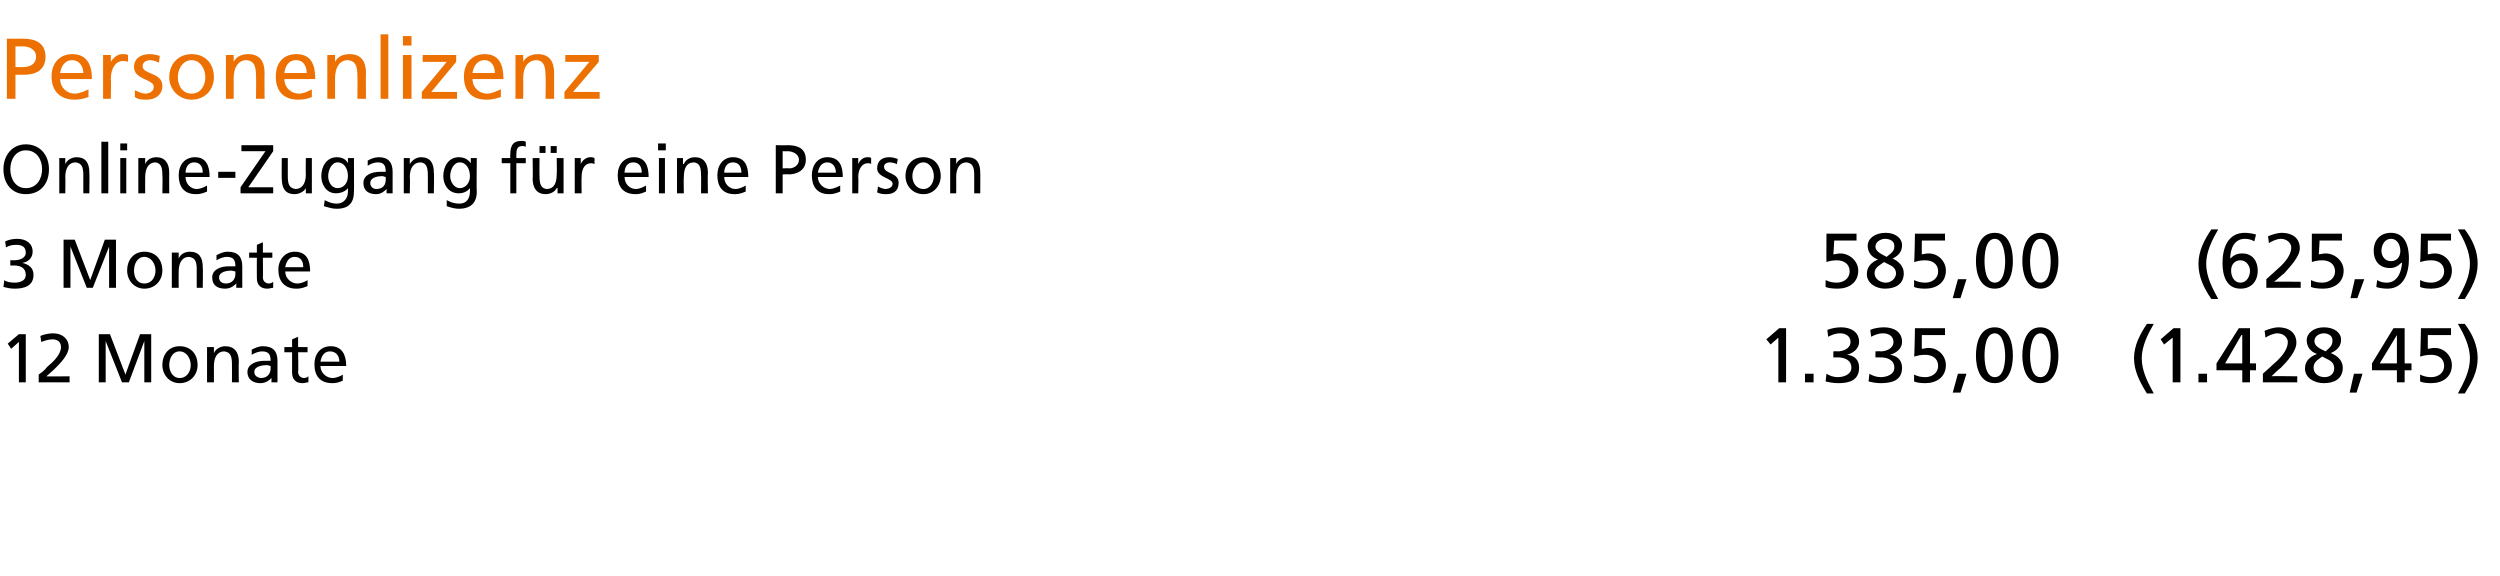 <?xml version="1.0" standalone="no"?>
<!DOCTYPE svg PUBLIC "-//W3C//DTD SVG 1.1//EN" "http://www.w3.org/Graphics/SVG/1.1/DTD/svg11.dtd">
<svg xmlns="http://www.w3.org/2000/svg" version="1.1" width="291px" height="67px" viewBox="0 -4 291 67" style="top:-4px">
  <desc>Personenlizenz Online Zugang f r eine Person 3 Monate 585,00 (625,95) 12 Monate 1.335,00 (1.428,45)</desc>
  <defs/>
  <g id="Polygon21084">
    <path d="M 2.2 35.8 L 1.3 36.6 L 0.9 36 L 2.2 34.9 L 3 34.9 L 3 40.5 L 2.2 40.5 L 2.2 35.8 Z M 4.5 39.6 C 4.8 39.4 5.2 39.1 5.5 38.7 C 6.1 38.2 7.1 37.3 7.1 36.4 C 7.1 35.8 6.7 35.5 6.1 35.5 C 5.6 35.5 5.1 35.7 4.8 35.8 C 4.8 35.8 4.7 35.1 4.7 35.1 C 5.2 34.9 5.7 34.8 6.2 34.8 C 7.2 34.8 8 35.4 8 36.4 C 8 37.3 7 38.3 6.4 38.9 C 6 39.3 5.6 39.6 5.4 39.8 C 5.37 39.84 8.1 39.8 8.1 39.8 L 8.1 40.5 L 4.5 40.5 C 4.5 40.5 4.52 39.64 4.5 39.6 Z M 11.5 34.9 L 12.8 34.9 L 14.6 39.6 L 16.3 34.9 L 17.6 34.9 L 17.6 40.5 L 16.8 40.5 L 16.8 35.7 L 16.8 35.7 L 15 40.5 L 14.2 40.5 L 12.3 35.7 L 12.3 35.7 L 12.3 40.5 L 11.5 40.5 L 11.5 34.9 Z M 20.9 36.3 C 22.2 36.3 23 37.2 23 38.5 C 23 39.6 22.2 40.6 20.9 40.6 C 19.7 40.6 18.9 39.6 18.9 38.5 C 18.9 37.2 19.7 36.3 20.9 36.3 Z M 20.9 40 C 21.8 40 22.2 39.2 22.2 38.5 C 22.2 37.7 21.7 36.9 20.9 36.9 C 20.1 36.9 19.7 37.7 19.7 38.5 C 19.7 39.2 20.1 40 20.9 40 Z M 24.1 36.4 L 24.9 36.4 L 24.9 37.1 C 24.9 37.1 24.89 37.07 24.9 37.1 C 25.1 36.6 25.7 36.3 26.2 36.3 C 27.3 36.3 27.8 37 27.8 38.1 C 27.76 38.08 27.8 40.5 27.8 40.5 L 27 40.5 C 27 40.5 27.01 38.39 27 38.4 C 27 37.4 26.8 37 26.1 36.9 C 25.3 36.9 24.9 37.6 24.9 38.6 C 24.9 38.61 24.9 40.5 24.9 40.5 L 24.1 40.5 L 24.1 36.4 Z M 29.3 36.7 C 29.7 36.5 30.1 36.3 30.6 36.3 C 31.8 36.3 32.3 36.9 32.3 38 C 32.3 38 32.3 39.7 32.3 39.7 C 32.3 40.2 32.3 40.4 32.3 40.5 C 32.32 40.5 31.6 40.5 31.6 40.5 L 31.6 40 C 31.6 40 31.6 39.97 31.6 40 C 31.4 40.2 31 40.6 30.3 40.6 C 29.5 40.6 28.8 40.2 28.8 39.3 C 28.8 38.3 30 38 30.7 38 C 31 38 31.2 38 31.5 38 C 31.5 37.3 31.3 36.9 30.5 36.9 C 30.1 36.9 29.6 37.1 29.3 37.3 C 29.3 37.3 29.3 36.7 29.3 36.7 Z M 31.5 38.6 C 31.4 38.6 31.2 38.5 31.1 38.5 C 30.6 38.5 29.6 38.6 29.6 39.3 C 29.6 39.8 30.1 40 30.4 40 C 31.1 40 31.5 39.5 31.5 38.9 C 31.5 38.9 31.5 38.6 31.5 38.6 Z M 35.8 37 L 34.7 37 C 34.7 37 34.75 39.26 34.7 39.3 C 34.7 39.7 35 40 35.4 40 C 35.6 40 35.8 39.9 35.9 39.8 C 35.9 39.8 35.9 40.5 35.9 40.5 C 35.7 40.5 35.5 40.6 35.2 40.6 C 34.5 40.6 34 40.2 34 39.4 C 33.99 39.41 34 37 34 37 L 33.1 37 L 33.1 36.4 L 34 36.4 L 34 35.5 L 34.7 35.2 L 34.7 36.4 L 35.8 36.4 L 35.8 37 Z M 39.9 40.3 C 39.7 40.4 39.3 40.6 38.7 40.6 C 37.2 40.6 36.6 39.7 36.6 38.4 C 36.6 37.2 37.3 36.3 38.5 36.3 C 39.8 36.3 40.3 37.3 40.3 38.6 C 40.3 38.6 37.3 38.6 37.3 38.6 C 37.3 39.4 38 40 38.7 40 C 39.2 40 39.8 39.7 39.9 39.6 C 39.9 39.6 39.9 40.3 39.9 40.3 Z M 39.5 38.1 C 39.5 37.4 39.1 36.9 38.4 36.9 C 37.7 36.9 37.4 37.5 37.3 38.1 C 37.3 38.1 39.5 38.1 39.5 38.1 Z M 207 35.3 L 206.1 36.1 L 205.6 35.5 L 207.1 34.2 L 207.9 34.2 L 207.9 40.5 L 207 40.5 L 207 35.3 Z M 210.1 39.5 L 211.1 39.5 L 211.1 40.5 L 210.1 40.5 L 210.1 39.5 Z M 213.4 36.9 C 213.4 36.9 213.86 36.86 213.9 36.9 C 214.5 36.9 215.4 36.6 215.4 35.8 C 215.4 35.1 214.8 34.8 214.2 34.8 C 213.6 34.8 213.2 35 212.8 35.2 C 212.8 35.2 212.7 34.4 212.7 34.4 C 213.2 34.2 213.8 34.1 214.3 34.1 C 215.4 34.1 216.4 34.6 216.4 35.8 C 216.4 36.6 215.7 37.1 215 37.3 C 215 37.3 215 37.3 215 37.3 C 215.9 37.4 216.4 37.9 216.4 38.8 C 216.4 40.3 215.2 40.6 214 40.6 C 213.4 40.6 212.9 40.5 212.5 40.4 C 212.5 40.4 212.6 39.5 212.6 39.5 C 212.9 39.7 213.4 39.9 213.9 39.9 C 214.6 39.9 215.5 39.6 215.5 38.8 C 215.5 37.9 214.7 37.6 213.9 37.6 C 213.91 37.6 213.4 37.6 213.4 37.6 L 213.4 36.9 Z M 218.3 36.9 C 218.3 36.9 218.85 36.86 218.9 36.9 C 219.5 36.9 220.4 36.6 220.4 35.8 C 220.4 35.1 219.8 34.8 219.2 34.8 C 218.6 34.8 218.2 35 217.8 35.2 C 217.8 35.2 217.7 34.4 217.7 34.4 C 218.1 34.2 218.8 34.1 219.3 34.1 C 220.4 34.1 221.4 34.6 221.4 35.8 C 221.4 36.6 220.7 37.1 220 37.3 C 220 37.3 220 37.3 220 37.3 C 220.8 37.4 221.4 37.9 221.4 38.8 C 221.4 40.3 220.2 40.6 218.9 40.6 C 218.4 40.6 217.9 40.5 217.5 40.4 C 217.5 40.4 217.6 39.5 217.6 39.5 C 217.9 39.7 218.4 39.9 218.9 39.9 C 219.6 39.9 220.5 39.6 220.5 38.8 C 220.5 37.9 219.7 37.6 218.9 37.6 C 218.9 37.6 218.3 37.6 218.3 37.6 L 218.3 36.9 Z M 226.4 35 L 223.7 35 C 223.7 35 223.69 36.64 223.7 36.6 C 223.9 36.6 224.1 36.5 224.5 36.5 C 225.6 36.5 226.5 37.4 226.5 38.5 C 226.5 39.9 225.4 40.6 224.1 40.6 C 223.4 40.6 223 40.5 222.8 40.4 C 222.8 40.4 222.8 39.6 222.8 39.6 C 223.2 39.8 223.6 39.9 224.1 39.9 C 224.9 39.9 225.6 39.4 225.6 38.6 C 225.6 37.7 224.9 37.3 224.1 37.3 C 223.5 37.3 223.2 37.4 222.8 37.5 C 222.85 37.52 222.9 34.2 222.9 34.2 L 226.4 34.2 L 226.4 35 Z M 227.9 39.5 L 228.9 39.5 L 228.2 41.7 L 227.3 41.7 L 227.9 39.5 Z M 232.2 34.1 C 233.9 34.1 234.3 36 234.3 37.4 C 234.3 38.7 233.9 40.6 232.2 40.6 C 230.4 40.6 230 38.7 230 37.4 C 230 36 230.4 34.1 232.2 34.1 Z M 232.2 39.9 C 233.3 39.9 233.4 38.1 233.4 37.4 C 233.4 36.6 233.2 34.8 232.2 34.8 C 231.1 34.8 231 36.6 231 37.4 C 231 38.1 231.1 39.9 232.2 39.9 Z M 237.5 34.1 C 239.2 34.1 239.6 36 239.6 37.4 C 239.6 38.7 239.2 40.6 237.5 40.6 C 235.8 40.6 235.4 38.7 235.4 37.4 C 235.4 36 235.8 34.1 237.5 34.1 Z M 237.5 39.9 C 238.6 39.9 238.7 38.1 238.7 37.4 C 238.7 36.6 238.5 34.8 237.5 34.8 C 236.5 34.8 236.3 36.6 236.3 37.4 C 236.3 38.1 236.4 39.9 237.5 39.9 Z M 249.9 41.8 C 249.1 40.5 248.4 39.2 248.4 37.7 C 248.4 36.2 249.1 34.9 249.9 33.7 C 249.9 33.7 250.7 33.7 250.7 33.7 C 250 34.9 249.3 36.3 249.3 37.7 C 249.3 39.2 250 40.5 250.7 41.8 C 250.7 41.8 249.9 41.8 249.9 41.8 Z M 252.9 35.3 L 251.9 36.1 L 251.5 35.5 L 253 34.2 L 253.8 34.2 L 253.8 40.5 L 252.9 40.5 L 252.9 35.3 Z M 255.9 39.5 L 256.9 39.5 L 256.9 40.5 L 255.9 40.5 L 255.9 39.5 Z M 261 35 L 260.9 35 L 259 38.3 L 261 38.3 L 261 35 Z M 261 39.1 L 258 39.1 L 258 38.3 L 260.6 34.2 L 261.9 34.2 L 261.9 38.3 L 262.6 38.3 L 262.6 39.1 L 261.9 39.1 L 261.9 40.5 L 261 40.5 L 261 39.1 Z M 263.4 39.5 C 263.7 39.2 264.1 38.9 264.5 38.5 C 265.2 37.9 266.3 36.9 266.3 35.8 C 266.3 35.3 265.8 34.8 265.1 34.8 C 264.6 34.8 264 35.1 263.7 35.3 C 263.7 35.3 263.6 34.5 263.6 34.5 C 264.1 34.3 264.7 34.1 265.2 34.1 C 266.4 34.1 267.3 34.7 267.3 35.9 C 267.3 36.9 266.2 38.1 265.5 38.8 C 265.1 39.1 264.7 39.5 264.4 39.8 C 264.37 39.76 267.4 39.8 267.4 39.8 L 267.4 40.5 L 263.4 40.5 C 263.4 40.5 263.4 39.54 263.4 39.5 Z M 268.3 38.9 C 268.3 38 268.9 37.5 269.7 37.2 C 269.7 37.2 269.7 37.2 269.7 37.2 C 268.8 36.9 268.5 36.2 268.5 35.6 C 268.5 34.8 269.3 34.1 270.5 34.1 C 271.8 34.1 272.5 34.8 272.5 35.5 C 272.5 36.2 272.2 36.7 271.3 37.1 C 272.1 37.4 272.7 38 272.7 38.8 C 272.7 40.1 271.7 40.6 270.5 40.6 C 269.4 40.6 268.3 40 268.3 38.9 Z M 270.3 37.5 C 269.8 37.9 269.3 38.1 269.3 38.8 C 269.3 39.5 269.9 39.9 270.6 39.9 C 271.2 39.9 271.7 39.5 271.7 38.9 C 271.7 38 271 37.9 270.3 37.5 Z M 270.7 36.9 C 271.4 36.3 271.5 36.1 271.5 35.6 C 271.5 35 270.9 34.8 270.5 34.8 C 270 34.8 269.4 35.1 269.4 35.7 C 269.4 36.2 269.8 36.5 270.7 36.9 Z M 274 39.5 L 275 39.5 L 274.3 41.7 L 273.5 41.7 L 274 39.5 Z M 279 35 L 279 35 L 277 38.3 L 279 38.3 L 279 35 Z M 279 39.1 L 276.1 39.1 L 276.1 38.3 L 278.6 34.2 L 279.9 34.2 L 279.9 38.3 L 280.7 38.3 L 280.7 39.1 L 279.9 39.1 L 279.9 40.5 L 279 40.5 L 279 39.1 Z M 285.3 35 L 282.6 35 C 282.6 35 282.59 36.64 282.6 36.6 C 282.8 36.6 283 36.5 283.4 36.5 C 284.5 36.5 285.4 37.4 285.4 38.5 C 285.4 39.9 284.3 40.6 283 40.6 C 282.3 40.6 281.9 40.5 281.7 40.4 C 281.7 40.4 281.7 39.6 281.7 39.6 C 282.1 39.8 282.5 39.9 283 39.9 C 283.8 39.9 284.5 39.4 284.5 38.6 C 284.5 37.7 283.8 37.3 283 37.3 C 282.4 37.3 282.1 37.4 281.7 37.5 C 281.74 37.52 281.8 34.2 281.8 34.2 L 285.3 34.2 L 285.3 35 Z M 286.9 33.7 C 287.8 34.9 288.4 36.2 288.4 37.7 C 288.4 39.3 287.7 40.5 286.9 41.8 C 286.9 41.8 286.1 41.8 286.1 41.8 C 286.8 40.5 287.5 39.2 287.5 37.7 C 287.5 36.3 286.8 34.9 286.1 33.7 C 286.1 33.7 286.9 33.7 286.9 33.7 Z " stroke="none" fill="#000"/>
  </g>
  <g id="Polygon21083">
    <path d="M 1.2 26.3 C 1.2 26.3 1.61 26.27 1.6 26.3 C 2.2 26.3 3 26.1 3 25.4 C 3 24.7 2.5 24.5 1.9 24.5 C 1.4 24.5 1 24.6 0.7 24.8 C 0.7 24.8 0.6 24.1 0.6 24.1 C 1 23.9 1.5 23.8 2 23.8 C 3 23.8 3.8 24.3 3.8 25.3 C 3.8 26 3.3 26.5 2.6 26.6 C 2.6 26.6 2.6 26.6 2.6 26.6 C 3.4 26.8 3.9 27.2 3.9 28 C 3.9 29.3 2.8 29.6 1.7 29.6 C 1.2 29.6 0.8 29.5 0.4 29.4 C 0.4 29.4 0.5 28.6 0.5 28.6 C 0.7 28.8 1.2 28.9 1.7 28.9 C 2.3 28.9 3 28.7 3 28 C 3 27.2 2.4 26.9 1.6 26.9 C 1.65 26.92 1.2 26.9 1.2 26.9 L 1.2 26.3 Z M 7.4 23.9 L 8.7 23.9 L 10.5 28.6 L 12.2 23.9 L 13.5 23.9 L 13.5 29.5 L 12.7 29.5 L 12.7 24.7 L 12.7 24.7 L 10.8 29.5 L 10.1 29.5 L 8.2 24.7 L 8.2 24.7 L 8.2 29.5 L 7.4 29.5 L 7.4 23.9 Z M 16.8 25.3 C 18.1 25.3 18.9 26.2 18.9 27.5 C 18.9 28.6 18.1 29.6 16.8 29.6 C 15.6 29.6 14.8 28.6 14.8 27.5 C 14.8 26.2 15.6 25.3 16.8 25.3 Z M 16.8 29 C 17.7 29 18.1 28.2 18.1 27.5 C 18.1 26.7 17.6 25.9 16.8 25.9 C 16 25.9 15.6 26.7 15.6 27.5 C 15.6 28.2 15.9 29 16.8 29 Z M 20 25.4 L 20.8 25.4 L 20.8 26.1 C 20.8 26.1 20.78 26.07 20.8 26.1 C 21 25.6 21.5 25.3 22.1 25.3 C 23.2 25.3 23.6 26 23.6 27.1 C 23.64 27.08 23.6 29.5 23.6 29.5 L 22.9 29.5 C 22.9 29.5 22.89 27.39 22.9 27.4 C 22.9 26.4 22.7 26 22 25.9 C 21.2 25.9 20.8 26.6 20.8 27.6 C 20.78 27.61 20.8 29.5 20.8 29.5 L 20 29.5 L 20 25.4 Z M 25.2 25.7 C 25.6 25.5 26 25.3 26.5 25.3 C 27.7 25.3 28.2 25.9 28.2 27 C 28.2 27 28.2 28.7 28.2 28.7 C 28.2 29.2 28.2 29.4 28.2 29.5 C 28.21 29.5 27.5 29.5 27.5 29.5 L 27.5 29 C 27.5 29 27.49 28.97 27.5 29 C 27.3 29.2 26.9 29.6 26.2 29.6 C 25.3 29.6 24.7 29.2 24.7 28.3 C 24.7 27.3 25.8 27 26.6 27 C 26.9 27 27.1 27 27.4 27 C 27.4 26.3 27.2 25.9 26.4 25.9 C 26 25.9 25.5 26.1 25.2 26.3 C 25.2 26.3 25.2 25.7 25.2 25.7 Z M 27.4 27.6 C 27.3 27.6 27.1 27.5 26.9 27.5 C 26.5 27.5 25.5 27.6 25.5 28.3 C 25.5 28.8 25.9 29 26.3 29 C 27 29 27.4 28.5 27.4 27.9 C 27.4 27.9 27.4 27.6 27.4 27.6 Z M 31.7 26 L 30.6 26 C 30.6 26 30.63 28.26 30.6 28.3 C 30.6 28.7 30.9 29 31.3 29 C 31.5 29 31.7 28.9 31.8 28.8 C 31.8 28.8 31.8 29.5 31.8 29.5 C 31.6 29.5 31.4 29.6 31.1 29.6 C 30.4 29.6 29.9 29.2 29.9 28.4 C 29.88 28.41 29.9 26 29.9 26 L 29 26 L 29 25.4 L 29.9 25.4 L 29.9 24.5 L 30.6 24.2 L 30.6 25.4 L 31.7 25.4 L 31.7 26 Z M 35.8 29.3 C 35.5 29.4 35.2 29.6 34.5 29.6 C 33.1 29.6 32.4 28.7 32.4 27.4 C 32.4 26.2 33.2 25.3 34.3 25.3 C 35.7 25.3 36.1 26.3 36.1 27.6 C 36.1 27.6 33.2 27.6 33.2 27.6 C 33.2 28.4 33.9 29 34.6 29 C 35.1 29 35.7 28.7 35.8 28.6 C 35.8 28.6 35.8 29.3 35.8 29.3 Z M 35.3 27.1 C 35.3 26.4 35 25.9 34.3 25.9 C 33.6 25.9 33.3 26.5 33.2 27.1 C 33.2 27.1 35.3 27.1 35.3 27.1 Z M 216.1 24 L 213.5 24 C 213.5 24 213.42 25.64 213.4 25.6 C 213.6 25.6 213.9 25.5 214.2 25.5 C 215.3 25.5 216.3 26.4 216.3 27.5 C 216.3 28.9 215.2 29.6 213.9 29.6 C 213.2 29.6 212.7 29.5 212.5 29.4 C 212.5 29.4 212.5 28.6 212.5 28.6 C 212.9 28.8 213.3 28.9 213.8 28.9 C 214.6 28.9 215.3 28.4 215.3 27.6 C 215.3 26.7 214.6 26.3 213.8 26.3 C 213.3 26.3 212.9 26.4 212.6 26.5 C 212.58 26.52 212.6 23.2 212.6 23.2 L 216.1 23.2 L 216.1 24 Z M 217.3 27.9 C 217.3 27 217.9 26.5 218.6 26.2 C 218.6 26.2 218.6 26.2 218.6 26.2 C 217.7 25.9 217.4 25.2 217.4 24.6 C 217.4 23.8 218.2 23.1 219.5 23.1 C 220.7 23.1 221.4 23.8 221.4 24.5 C 221.4 25.2 221.1 25.7 220.3 26.1 C 221 26.4 221.6 27 221.6 27.8 C 221.6 29.1 220.6 29.6 219.4 29.6 C 218.4 29.6 217.3 29 217.3 27.9 Z M 219.3 26.5 C 218.8 26.9 218.2 27.1 218.2 27.8 C 218.2 28.5 218.9 28.9 219.5 28.9 C 220.1 28.9 220.6 28.5 220.7 27.9 C 220.7 27 220 26.9 219.3 26.5 Z M 219.6 25.9 C 220.4 25.3 220.5 25.1 220.5 24.6 C 220.5 24 219.9 23.8 219.4 23.8 C 219 23.8 218.3 24.1 218.3 24.7 C 218.3 25.2 218.8 25.5 219.6 25.9 Z M 226.4 24 L 223.7 24 C 223.7 24 223.69 25.64 223.7 25.6 C 223.9 25.6 224.1 25.5 224.5 25.5 C 225.6 25.5 226.5 26.4 226.5 27.5 C 226.5 28.9 225.4 29.6 224.1 29.6 C 223.4 29.6 223 29.5 222.8 29.4 C 222.8 29.4 222.8 28.6 222.8 28.6 C 223.2 28.8 223.6 28.9 224.1 28.9 C 224.9 28.9 225.6 28.4 225.6 27.6 C 225.6 26.7 224.9 26.3 224.1 26.3 C 223.5 26.3 223.2 26.4 222.8 26.5 C 222.85 26.52 222.9 23.2 222.9 23.2 L 226.4 23.2 L 226.4 24 Z M 227.9 28.5 L 228.9 28.5 L 228.2 30.7 L 227.3 30.7 L 227.9 28.5 Z M 232.2 23.1 C 233.9 23.1 234.3 25 234.3 26.4 C 234.3 27.7 233.9 29.6 232.2 29.6 C 230.4 29.6 230 27.7 230 26.4 C 230 25 230.4 23.1 232.2 23.1 Z M 232.2 28.9 C 233.3 28.9 233.4 27.1 233.4 26.4 C 233.4 25.6 233.2 23.8 232.2 23.8 C 231.1 23.8 231 25.6 231 26.4 C 231 27.1 231.1 28.9 232.2 28.9 Z M 237.5 23.1 C 239.2 23.1 239.6 25 239.6 26.4 C 239.6 27.7 239.2 29.6 237.5 29.6 C 235.8 29.6 235.4 27.7 235.4 26.4 C 235.4 25 235.8 23.1 237.5 23.1 Z M 237.5 28.9 C 238.6 28.9 238.7 27.1 238.7 26.4 C 238.7 25.6 238.5 23.8 237.5 23.8 C 236.5 23.8 236.3 25.6 236.3 26.4 C 236.3 27.1 236.4 28.9 237.5 28.9 Z M 257.4 30.8 C 256.5 29.5 255.9 28.2 255.9 26.7 C 255.9 25.2 256.6 23.9 257.4 22.7 C 257.4 22.7 258.2 22.7 258.2 22.7 C 257.5 23.9 256.8 25.3 256.8 26.7 C 256.8 28.2 257.5 29.5 258.2 30.8 C 258.2 30.8 257.4 30.8 257.4 30.8 Z M 262.4 24.1 C 262.1 23.9 261.7 23.8 261.3 23.8 C 260.1 23.8 259.6 24.9 259.6 26.1 C 259.6 26.1 259.6 26.1 259.6 26.1 C 260 25.7 260.4 25.5 261 25.5 C 262.2 25.5 262.8 26.4 262.8 27.5 C 262.8 28.8 262 29.6 260.8 29.6 C 259.1 29.6 258.7 28 258.7 26.6 C 258.7 24.9 259.3 23.1 261.3 23.1 C 261.7 23.1 262.3 23.2 262.6 23.3 C 262.6 23.3 262.4 24.1 262.4 24.1 Z M 260.8 26.3 C 260.1 26.3 259.7 26.8 259.7 27.5 C 259.7 28.1 260 28.9 260.8 28.9 C 261.5 28.9 261.9 28.2 261.9 27.5 C 261.9 27 261.5 26.3 260.8 26.3 Z M 263.8 28.5 C 264.1 28.2 264.5 27.9 264.9 27.5 C 265.6 26.9 266.7 25.9 266.7 24.8 C 266.7 24.3 266.2 23.8 265.5 23.8 C 265 23.8 264.4 24.1 264.1 24.3 C 264.1 24.3 264 23.5 264 23.5 C 264.5 23.3 265.1 23.1 265.6 23.1 C 266.8 23.1 267.7 23.7 267.7 24.9 C 267.7 25.9 266.5 27.1 265.9 27.8 C 265.5 28.1 265.1 28.5 264.7 28.8 C 264.75 28.76 267.8 28.8 267.8 28.8 L 267.8 29.5 L 263.8 29.5 C 263.8 29.5 263.79 28.54 263.8 28.5 Z M 272.6 24 L 270 24 C 270 24 269.92 25.64 269.9 25.6 C 270.1 25.6 270.4 25.5 270.7 25.5 C 271.8 25.5 272.8 26.4 272.8 27.5 C 272.8 28.9 271.7 29.6 270.4 29.6 C 269.7 29.6 269.2 29.5 269 29.4 C 269 29.4 269 28.6 269 28.6 C 269.4 28.8 269.8 28.9 270.3 28.9 C 271.1 28.9 271.8 28.4 271.8 27.6 C 271.8 26.7 271.1 26.3 270.3 26.3 C 269.8 26.3 269.4 26.4 269.1 26.5 C 269.08 26.52 269.1 23.2 269.1 23.2 L 272.6 23.2 L 272.6 24 Z M 274.1 28.5 L 275.2 28.5 L 274.4 30.7 L 273.6 30.7 L 274.1 28.5 Z M 276.7 28.6 C 277 28.8 277.4 28.9 277.8 28.9 C 279 28.9 279.5 27.8 279.6 26.6 C 279.6 26.6 279.5 26.6 279.5 26.6 C 279.1 27 278.7 27.2 278.2 27.2 C 276.9 27.2 276.3 26.3 276.3 25.2 C 276.3 23.9 277.1 23.1 278.3 23.1 C 280 23.1 280.4 24.7 280.4 26.1 C 280.4 27.8 279.8 29.6 277.9 29.6 C 277.4 29.6 276.8 29.5 276.6 29.4 C 276.6 29.4 276.7 28.6 276.7 28.6 Z M 278.3 26.4 C 279 26.4 279.4 25.9 279.4 25.2 C 279.4 24.6 279.1 23.8 278.3 23.8 C 277.6 23.8 277.2 24.5 277.2 25.2 C 277.2 25.8 277.6 26.4 278.3 26.4 Z M 285.3 24 L 282.6 24 C 282.6 24 282.59 25.64 282.6 25.6 C 282.8 25.6 283 25.5 283.4 25.5 C 284.5 25.5 285.4 26.4 285.4 27.5 C 285.4 28.9 284.3 29.6 283 29.6 C 282.3 29.6 281.9 29.5 281.7 29.4 C 281.7 29.4 281.7 28.6 281.7 28.6 C 282.1 28.8 282.5 28.9 283 28.9 C 283.8 28.9 284.5 28.4 284.5 27.6 C 284.5 26.7 283.8 26.3 283 26.3 C 282.4 26.3 282.1 26.4 281.7 26.5 C 281.74 26.52 281.8 23.2 281.8 23.2 L 285.3 23.2 L 285.3 24 Z M 286.9 22.7 C 287.8 23.9 288.4 25.2 288.4 26.7 C 288.4 28.3 287.7 29.5 286.9 30.8 C 286.9 30.8 286.1 30.8 286.1 30.8 C 286.8 29.5 287.5 28.2 287.5 26.7 C 287.5 25.3 286.8 23.9 286.1 22.7 C 286.1 22.7 286.9 22.7 286.9 22.7 Z " stroke="none" fill="#000"/>
  </g>
  <g id="Polygon21082">
    <path d="M 3 17.9 C 4.3 17.9 4.9 16.8 4.9 15.7 C 4.9 14.6 4.3 13.5 3 13.5 C 1.8 13.5 1.2 14.6 1.2 15.7 C 1.2 16.8 1.8 17.9 3 17.9 Z M 3 12.8 C 4.7 12.8 5.7 14.1 5.7 15.7 C 5.7 17.4 4.7 18.6 3 18.6 C 1.4 18.6 0.4 17.4 0.4 15.7 C 0.4 14.1 1.4 12.8 3 12.8 Z M 6.9 14.4 L 7.6 14.4 L 7.6 15.1 C 7.6 15.1 7.62 15.07 7.6 15.1 C 7.8 14.6 8.4 14.3 8.9 14.3 C 10 14.3 10.4 15 10.4 16.1 C 10.43 16.08 10.4 18.5 10.4 18.5 L 9.7 18.5 C 9.7 18.5 9.69 16.39 9.7 16.4 C 9.7 15.4 9.5 15 8.8 14.9 C 8 14.9 7.6 15.6 7.6 16.6 C 7.63 16.61 7.6 18.5 7.6 18.5 L 6.9 18.5 L 6.9 14.4 Z M 11.8 12.5 L 12.6 12.5 L 12.6 18.5 L 11.8 18.5 L 11.8 12.5 Z M 14 14.4 L 14.7 14.4 L 14.7 18.5 L 14 18.5 L 14 14.4 Z M 14.8 13.5 L 14 13.5 L 14 12.7 L 14.8 12.7 L 14.8 13.5 Z M 16.1 14.4 L 16.9 14.4 L 16.9 15.1 C 16.9 15.1 16.87 15.07 16.9 15.1 C 17.1 14.6 17.6 14.3 18.2 14.3 C 19.2 14.3 19.7 15 19.7 16.1 C 19.68 16.08 19.7 18.5 19.7 18.5 L 18.9 18.5 C 18.9 18.5 18.94 16.39 18.9 16.4 C 18.9 15.4 18.7 15 18.1 14.9 C 17.3 14.9 16.9 15.6 16.9 16.6 C 16.88 16.61 16.9 18.5 16.9 18.5 L 16.1 18.5 L 16.1 14.4 Z M 24.1 18.3 C 23.8 18.4 23.5 18.6 22.8 18.6 C 21.4 18.6 20.8 17.7 20.8 16.4 C 20.8 15.2 21.5 14.3 22.7 14.3 C 24 14.3 24.4 15.3 24.4 16.6 C 24.4 16.6 21.6 16.6 21.6 16.6 C 21.6 17.4 22.2 18 22.9 18 C 23.4 18 23.9 17.7 24.1 17.6 C 24.1 17.6 24.1 18.3 24.1 18.3 Z M 23.6 16.1 C 23.6 15.4 23.3 14.9 22.6 14.9 C 21.9 14.9 21.6 15.5 21.6 16.1 C 21.6 16.1 23.6 16.1 23.6 16.1 Z M 25.4 16 L 27.4 16 L 27.4 16.7 L 25.4 16.7 L 25.4 16 Z M 28 17.8 L 30.9 13.6 L 28.1 13.6 L 28.1 12.9 L 31.8 12.9 L 31.8 13.6 L 28.9 17.8 L 31.8 17.8 L 31.8 18.5 L 28 18.5 L 28 17.8 Z M 36.3 18.5 L 35.6 18.5 L 35.6 17.9 C 35.6 17.9 35.57 17.85 35.6 17.9 C 35.4 18.3 34.8 18.6 34.3 18.6 C 33.2 18.6 32.8 17.9 32.8 16.8 C 32.77 16.84 32.8 14.4 32.8 14.4 L 33.5 14.4 C 33.5 14.4 33.5 16.53 33.5 16.5 C 33.5 17.5 33.7 17.9 34.4 18 C 35.2 18 35.6 17.3 35.6 16.3 C 35.57 16.31 35.6 14.4 35.6 14.4 L 36.3 14.4 L 36.3 18.5 Z M 41.2 18.3 C 41.2 19.6 40.6 20.3 39.2 20.3 C 38.7 20.3 38.4 20.2 37.7 20 C 37.7 20 37.8 19.3 37.8 19.3 C 38.4 19.6 38.7 19.7 39.2 19.7 C 40 19.7 40.5 19.1 40.5 18.3 C 40.49 18.27 40.5 17.9 40.5 17.9 C 40.5 17.9 40.47 17.87 40.5 17.9 C 40.2 18.3 39.6 18.5 39.1 18.5 C 38 18.5 37.4 17.5 37.4 16.5 C 37.4 15.4 38 14.3 39.2 14.3 C 39.9 14.3 40.3 14.6 40.5 15 C 40.52 15.03 40.5 15 40.5 15 L 40.5 14.4 L 41.2 14.4 C 41.2 14.4 41.22 18.32 41.2 18.3 Z M 40.5 16.5 C 40.5 15.7 40.1 14.9 39.3 14.9 C 38.6 14.9 38.2 15.8 38.2 16.5 C 38.2 17.2 38.6 17.9 39.3 17.9 C 40 17.9 40.5 17.3 40.5 16.5 Z M 42.8 14.7 C 43.1 14.5 43.6 14.3 44.1 14.3 C 45.2 14.3 45.7 14.9 45.7 16 C 45.7 16 45.7 17.7 45.7 17.7 C 45.7 18.2 45.7 18.4 45.7 18.5 C 45.71 18.5 45 18.5 45 18.5 L 45 18 C 45 18 45 17.97 45 18 C 44.8 18.2 44.4 18.6 43.8 18.6 C 42.9 18.6 42.3 18.2 42.3 17.3 C 42.3 16.3 43.4 16 44.2 16 C 44.4 16 44.7 16 44.9 16 C 44.9 15.3 44.7 14.9 44 14.9 C 43.5 14.9 43.1 15.1 42.8 15.3 C 42.8 15.3 42.8 14.7 42.8 14.7 Z M 44.9 16.6 C 44.8 16.6 44.6 16.5 44.5 16.5 C 44.1 16.5 43.1 16.6 43.1 17.3 C 43.1 17.8 43.5 18 43.8 18 C 44.6 18 44.9 17.5 44.9 16.9 C 44.9 16.9 44.9 16.6 44.9 16.6 Z M 47 14.4 L 47.7 14.4 L 47.7 15.1 C 47.7 15.1 47.74 15.07 47.7 15.1 C 48 14.6 48.5 14.3 49 14.3 C 50.1 14.3 50.5 15 50.5 16.1 C 50.55 16.08 50.5 18.5 50.5 18.5 L 49.8 18.5 C 49.8 18.5 49.81 16.39 49.8 16.4 C 49.8 15.4 49.6 15 49 14.9 C 48.1 14.9 47.7 15.6 47.7 16.6 C 47.75 16.61 47.7 18.5 47.7 18.5 L 47 18.5 L 47 14.4 Z M 55.5 18.3 C 55.5 19.6 54.8 20.3 53.4 20.3 C 53 20.3 52.6 20.2 52 20 C 52 20 52 19.3 52 19.3 C 52.6 19.6 52.9 19.7 53.5 19.7 C 54.3 19.7 54.7 19.1 54.7 18.3 C 54.72 18.27 54.7 17.9 54.7 17.9 C 54.7 17.9 54.7 17.87 54.7 17.9 C 54.4 18.3 53.9 18.5 53.4 18.5 C 52.2 18.5 51.6 17.5 51.6 16.5 C 51.6 15.4 52.2 14.3 53.4 14.3 C 54.1 14.3 54.5 14.6 54.8 15 C 54.75 15.03 54.8 15 54.8 15 L 54.8 14.4 L 55.5 14.4 C 55.5 14.4 55.45 18.32 55.5 18.3 Z M 54.7 16.5 C 54.7 15.7 54.3 14.9 53.5 14.9 C 52.8 14.9 52.4 15.8 52.4 16.5 C 52.4 17.2 52.9 17.9 53.5 17.9 C 54.2 17.9 54.7 17.3 54.7 16.5 Z M 59.4 15 L 58.4 15 L 58.4 14.4 L 59.4 14.4 C 59.4 14.4 59.36 14.04 59.4 14 C 59.4 13.1 59.6 12.4 60.7 12.4 C 60.9 12.4 61 12.4 61.2 12.5 C 61.2 12.5 61.2 13.1 61.2 13.1 C 61.1 13 60.9 13 60.8 13 C 60.2 13 60.1 13.4 60.1 14 C 60.1 13.98 60.1 14.4 60.1 14.4 L 61.2 14.4 L 61.2 15 L 60.1 15 L 60.1 18.5 L 59.4 18.5 L 59.4 15 Z M 65.6 18.5 L 64.9 18.5 L 64.9 17.9 C 64.9 17.9 64.85 17.85 64.8 17.9 C 64.6 18.3 64.1 18.6 63.5 18.6 C 62.5 18.6 62 17.9 62 16.8 C 62.04 16.84 62 14.4 62 14.4 L 62.8 14.4 C 62.8 14.4 62.78 16.53 62.8 16.5 C 62.8 17.5 63 17.9 63.6 18 C 64.5 18 64.8 17.3 64.8 16.3 C 64.84 16.31 64.8 14.4 64.8 14.4 L 65.6 14.4 L 65.6 18.5 Z M 62.8 13 L 63.5 13 L 63.5 13.8 L 62.8 13.8 L 62.8 13 Z M 64.1 13 L 64.8 13 L 64.8 13.8 L 64.1 13.8 L 64.1 13 Z M 66.9 14.4 L 67.6 14.4 L 67.6 15.1 C 67.6 15.1 67.63 15.05 67.6 15.1 C 67.8 14.6 68.3 14.3 68.7 14.3 C 68.9 14.3 69 14.3 69.2 14.4 C 69.2 14.4 69.2 15.1 69.2 15.1 C 69 15 68.9 15 68.8 15 C 68.1 15 67.7 15.6 67.7 16.6 C 67.67 16.64 67.7 18.5 67.7 18.5 L 66.9 18.5 L 66.9 14.4 Z M 75.2 18.3 C 74.9 18.4 74.6 18.6 74 18.6 C 72.5 18.6 71.9 17.7 71.9 16.4 C 71.9 15.2 72.6 14.3 73.8 14.3 C 75.1 14.3 75.5 15.3 75.5 16.6 C 75.5 16.6 72.7 16.6 72.7 16.6 C 72.7 17.4 73.3 18 74 18 C 74.5 18 75 17.7 75.2 17.6 C 75.2 17.6 75.2 18.3 75.2 18.3 Z M 74.7 16.1 C 74.7 15.4 74.4 14.9 73.7 14.9 C 73 14.9 72.7 15.5 72.7 16.1 C 72.7 16.1 74.7 16.1 74.7 16.1 Z M 76.7 14.4 L 77.4 14.4 L 77.4 18.5 L 76.7 18.5 L 76.7 14.4 Z M 77.5 13.5 L 76.6 13.5 L 76.6 12.7 L 77.5 12.7 L 77.5 13.5 Z M 78.8 14.4 L 79.5 14.4 L 79.5 15.1 C 79.5 15.1 79.56 15.07 79.6 15.1 C 79.8 14.6 80.3 14.3 80.9 14.3 C 81.9 14.3 82.4 15 82.4 16.1 C 82.36 16.08 82.4 18.5 82.4 18.5 L 81.6 18.5 C 81.6 18.5 81.63 16.39 81.6 16.4 C 81.6 15.4 81.4 15 80.8 14.9 C 79.9 14.9 79.6 15.6 79.6 16.6 C 79.56 16.61 79.6 18.5 79.6 18.5 L 78.8 18.5 L 78.8 14.4 Z M 86.8 18.3 C 86.5 18.4 86.2 18.6 85.5 18.6 C 84.1 18.6 83.5 17.7 83.5 16.4 C 83.5 15.2 84.2 14.3 85.3 14.3 C 86.7 14.3 87.1 15.3 87.1 16.6 C 87.1 16.6 84.3 16.6 84.3 16.6 C 84.3 17.4 84.9 18 85.6 18 C 86.1 18 86.6 17.7 86.8 17.6 C 86.8 17.6 86.8 18.3 86.8 18.3 Z M 86.3 16.1 C 86.3 15.4 86 14.9 85.3 14.9 C 84.6 14.9 84.3 15.5 84.3 16.1 C 84.3 16.1 86.3 16.1 86.3 16.1 Z M 91.1 15.6 C 91.1 15.6 91.86 15.56 91.9 15.6 C 92.3 15.6 93 15.3 93 14.6 C 93 13.9 92.2 13.6 91.7 13.6 C 91.75 13.62 91.1 13.6 91.1 13.6 L 91.1 15.6 Z M 90.3 12.9 C 90.3 12.9 91.73 12.92 91.7 12.9 C 92.9 12.9 93.8 13.3 93.8 14.6 C 93.8 15.8 92.8 16.3 91.8 16.3 C 91.85 16.27 91.1 16.3 91.1 16.3 L 91.1 18.5 L 90.3 18.5 L 90.3 12.9 Z M 97.8 18.3 C 97.5 18.4 97.2 18.6 96.5 18.6 C 95.1 18.6 94.5 17.7 94.5 16.4 C 94.5 15.2 95.2 14.3 96.3 14.3 C 97.7 14.3 98.1 15.3 98.1 16.6 C 98.1 16.6 95.2 16.6 95.2 16.6 C 95.2 17.4 95.9 18 96.6 18 C 97 18 97.6 17.7 97.8 17.6 C 97.8 17.6 97.8 18.3 97.8 18.3 Z M 97.3 16.1 C 97.3 15.4 96.9 14.9 96.3 14.9 C 95.6 14.9 95.3 15.5 95.2 16.1 C 95.2 16.1 97.3 16.1 97.3 16.1 Z M 99.2 14.4 L 99.9 14.4 L 99.9 15.1 C 99.9 15.1 99.91 15.05 99.9 15.1 C 100.1 14.6 100.5 14.3 101 14.3 C 101.2 14.3 101.3 14.3 101.4 14.4 C 101.4 14.4 101.4 15.1 101.4 15.1 C 101.3 15 101.2 15 101 15 C 100.4 15 99.9 15.6 99.9 16.6 C 99.94 16.64 99.9 18.5 99.9 18.5 L 99.2 18.5 L 99.2 14.4 Z M 102.2 17.7 C 102.5 17.9 102.9 18 103.1 18 C 103.4 18 103.9 17.8 103.9 17.4 C 103.9 16.7 102.1 16.7 102.1 15.6 C 102.1 14.7 102.7 14.3 103.5 14.3 C 103.9 14.3 104.2 14.4 104.5 14.5 C 104.5 14.5 104.4 15.1 104.4 15.1 C 104.2 15 103.8 14.9 103.6 14.9 C 103.2 14.9 102.9 15.1 102.9 15.4 C 102.9 16.3 104.6 16 104.6 17.3 C 104.6 18.2 104 18.6 103.2 18.6 C 102.9 18.6 102.5 18.6 102.1 18.4 C 102.1 18.4 102.2 17.7 102.2 17.7 Z M 107.5 14.3 C 108.7 14.3 109.5 15.2 109.5 16.5 C 109.5 17.6 108.7 18.6 107.5 18.6 C 106.2 18.6 105.4 17.6 105.4 16.5 C 105.4 15.2 106.2 14.3 107.5 14.3 Z M 107.5 18 C 108.3 18 108.7 17.2 108.7 16.5 C 108.7 15.7 108.2 14.9 107.5 14.9 C 106.7 14.9 106.2 15.7 106.2 16.5 C 106.2 17.2 106.6 18 107.5 18 Z M 110.6 14.4 L 111.3 14.4 L 111.3 15.1 C 111.3 15.1 111.32 15.07 111.3 15.1 C 111.5 14.6 112.1 14.3 112.6 14.3 C 113.7 14.3 114.1 15 114.1 16.1 C 114.12 16.08 114.1 18.5 114.1 18.5 L 113.4 18.5 C 113.4 18.5 113.39 16.39 113.4 16.4 C 113.4 15.4 113.2 15 112.5 14.9 C 111.7 14.9 111.3 15.6 111.3 16.6 C 111.32 16.61 111.3 18.5 111.3 18.5 L 110.6 18.5 L 110.6 14.4 Z " stroke="none" fill="#000"/>
  </g>
  <g id="Polygon21081">
    <path d="M 1.8 3.8 C 1.8 3.8 2.82 3.83 2.8 3.8 C 3.4 3.8 4.2 3.5 4.2 2.6 C 4.2 1.7 3.3 1.4 2.7 1.4 C 2.68 1.4 1.8 1.4 1.8 1.4 L 1.8 3.8 Z M 0.8 0.5 C 0.8 0.5 2.66 0.52 2.7 0.5 C 4.1 0.5 5.3 1 5.3 2.6 C 5.3 4.2 4.1 4.7 2.8 4.7 C 2.81 4.71 1.8 4.7 1.8 4.7 L 1.8 7.5 L 0.8 7.5 L 0.8 0.5 Z M 10.3 7.3 C 9.9 7.4 9.5 7.6 8.7 7.6 C 6.9 7.6 6 6.5 6 4.9 C 6 3.3 7 2.3 8.4 2.3 C 10.1 2.3 10.7 3.5 10.7 5.2 C 10.7 5.2 7 5.2 7 5.2 C 7 6.2 7.8 6.9 8.7 6.9 C 9.3 6.9 10.1 6.5 10.3 6.4 C 10.3 6.4 10.3 7.3 10.3 7.3 Z M 9.7 4.5 C 9.7 3.7 9.2 3 8.4 3 C 7.5 3 7.1 3.8 7 4.5 C 7 4.5 9.7 4.5 9.7 4.5 Z M 12 2.4 L 12.9 2.4 L 12.9 3.2 C 12.9 3.2 12.91 3.19 12.9 3.2 C 13.2 2.7 13.7 2.3 14.2 2.3 C 14.5 2.3 14.7 2.3 14.9 2.4 C 14.9 2.4 14.9 3.2 14.9 3.2 C 14.7 3.1 14.5 3.1 14.3 3.1 C 13.5 3.1 12.9 3.9 12.9 5.2 C 12.95 5.18 12.9 7.5 12.9 7.5 L 12 7.5 L 12 2.4 Z M 15.7 6.5 C 16.1 6.7 16.6 6.9 16.9 6.9 C 17.3 6.9 17.9 6.7 17.9 6.1 C 17.9 5.2 15.6 5.3 15.6 3.8 C 15.6 2.8 16.4 2.3 17.4 2.3 C 17.9 2.3 18.2 2.4 18.6 2.5 C 18.6 2.5 18.5 3.3 18.5 3.3 C 18.3 3.2 17.8 3 17.5 3 C 17.1 3 16.6 3.2 16.6 3.7 C 16.6 4.7 18.9 4.4 18.9 6 C 18.9 7.1 18 7.6 17.1 7.6 C 16.6 7.6 16.1 7.6 15.7 7.3 C 15.7 7.3 15.7 6.5 15.7 6.5 Z M 22.3 2.3 C 23.9 2.3 24.9 3.4 24.9 5 C 24.9 6.4 23.9 7.6 22.3 7.6 C 20.8 7.6 19.7 6.4 19.7 5 C 19.7 3.4 20.8 2.3 22.3 2.3 Z M 22.3 6.9 C 23.4 6.9 23.9 5.9 23.9 5 C 23.9 4 23.3 3 22.3 3 C 21.3 3 20.7 4 20.7 5 C 20.7 5.9 21.2 6.9 22.3 6.9 Z M 26.3 2.4 L 27.2 2.4 L 27.2 3.2 C 27.2 3.2 27.19 3.21 27.2 3.2 C 27.5 2.6 28.1 2.3 28.9 2.3 C 30.2 2.3 30.8 3.1 30.8 4.5 C 30.77 4.47 30.8 7.5 30.8 7.5 L 29.8 7.5 C 29.8 7.5 29.83 4.86 29.8 4.9 C 29.8 3.7 29.6 3.1 28.7 3 C 27.7 3 27.2 3.9 27.2 5.1 C 27.2 5.14 27.2 7.5 27.2 7.5 L 26.3 7.5 L 26.3 2.4 Z M 36.3 7.3 C 36 7.4 35.6 7.6 34.7 7.6 C 32.9 7.6 32.1 6.5 32.1 4.9 C 32.1 3.3 33 2.3 34.5 2.3 C 36.2 2.3 36.7 3.5 36.7 5.2 C 36.7 5.2 33.1 5.2 33.1 5.2 C 33.1 6.2 33.9 6.9 34.8 6.9 C 35.4 6.9 36.1 6.5 36.3 6.4 C 36.3 6.4 36.3 7.3 36.3 7.3 Z M 35.7 4.5 C 35.7 3.7 35.3 3 34.5 3 C 33.5 3 33.2 3.8 33.1 4.5 C 33.1 4.5 35.7 4.5 35.7 4.5 Z M 38.1 2.4 L 39 2.4 L 39 3.2 C 39 3.2 38.99 3.21 39 3.2 C 39.3 2.6 39.9 2.3 40.7 2.3 C 42 2.3 42.6 3.1 42.6 4.5 C 42.57 4.47 42.6 7.5 42.6 7.5 L 41.6 7.5 C 41.6 7.5 41.63 4.86 41.6 4.9 C 41.6 3.7 41.4 3.1 40.5 3 C 39.5 3 39 3.9 39 5.1 C 39 5.14 39 7.5 39 7.5 L 38.1 7.5 L 38.1 2.4 Z M 44.3 0 L 45.2 0 L 45.2 7.5 L 44.3 7.5 L 44.3 0 Z M 46.9 2.4 L 47.9 2.4 L 47.9 7.5 L 46.9 7.5 L 46.9 2.4 Z M 47.9 1.3 L 46.9 1.3 L 46.9 0.2 L 47.9 0.2 L 47.9 1.3 Z M 49.1 6.7 L 52 3.2 L 49.2 3.2 L 49.2 2.4 L 53.1 2.4 L 53.1 3.2 L 50.2 6.7 L 53.2 6.7 L 53.2 7.5 L 49.1 7.5 L 49.1 6.7 Z M 58.3 7.3 C 57.9 7.4 57.5 7.6 56.6 7.6 C 54.8 7.6 54 6.5 54 4.9 C 54 3.3 55 2.3 56.4 2.3 C 58.1 2.3 58.6 3.5 58.6 5.2 C 58.6 5.2 55 5.2 55 5.2 C 55 6.2 55.8 6.9 56.7 6.9 C 57.3 6.9 58 6.5 58.3 6.4 C 58.3 6.4 58.3 7.3 58.3 7.3 Z M 57.6 4.5 C 57.6 3.7 57.2 3 56.4 3 C 55.5 3 55.1 3.8 55 4.5 C 55 4.5 57.6 4.5 57.6 4.5 Z M 60 2.4 L 60.9 2.4 L 60.9 3.2 C 60.9 3.2 60.91 3.21 60.9 3.2 C 61.2 2.6 61.9 2.3 62.6 2.3 C 63.9 2.3 64.5 3.1 64.5 4.5 C 64.49 4.47 64.5 7.5 64.5 7.5 L 63.5 7.5 C 63.5 7.5 63.55 4.86 63.5 4.9 C 63.5 3.7 63.3 3.1 62.5 3 C 61.4 3 60.9 3.9 60.9 5.1 C 60.92 5.14 60.9 7.5 60.9 7.5 L 60 7.5 L 60 2.4 Z M 65.7 6.7 L 68.6 3.2 L 65.8 3.2 L 65.8 2.4 L 69.7 2.4 L 69.7 3.2 L 66.7 6.7 L 69.8 6.7 L 69.8 7.5 L 65.7 7.5 L 65.7 6.7 Z " stroke="none" fill="#ed7102"/>
  </g>
</svg>